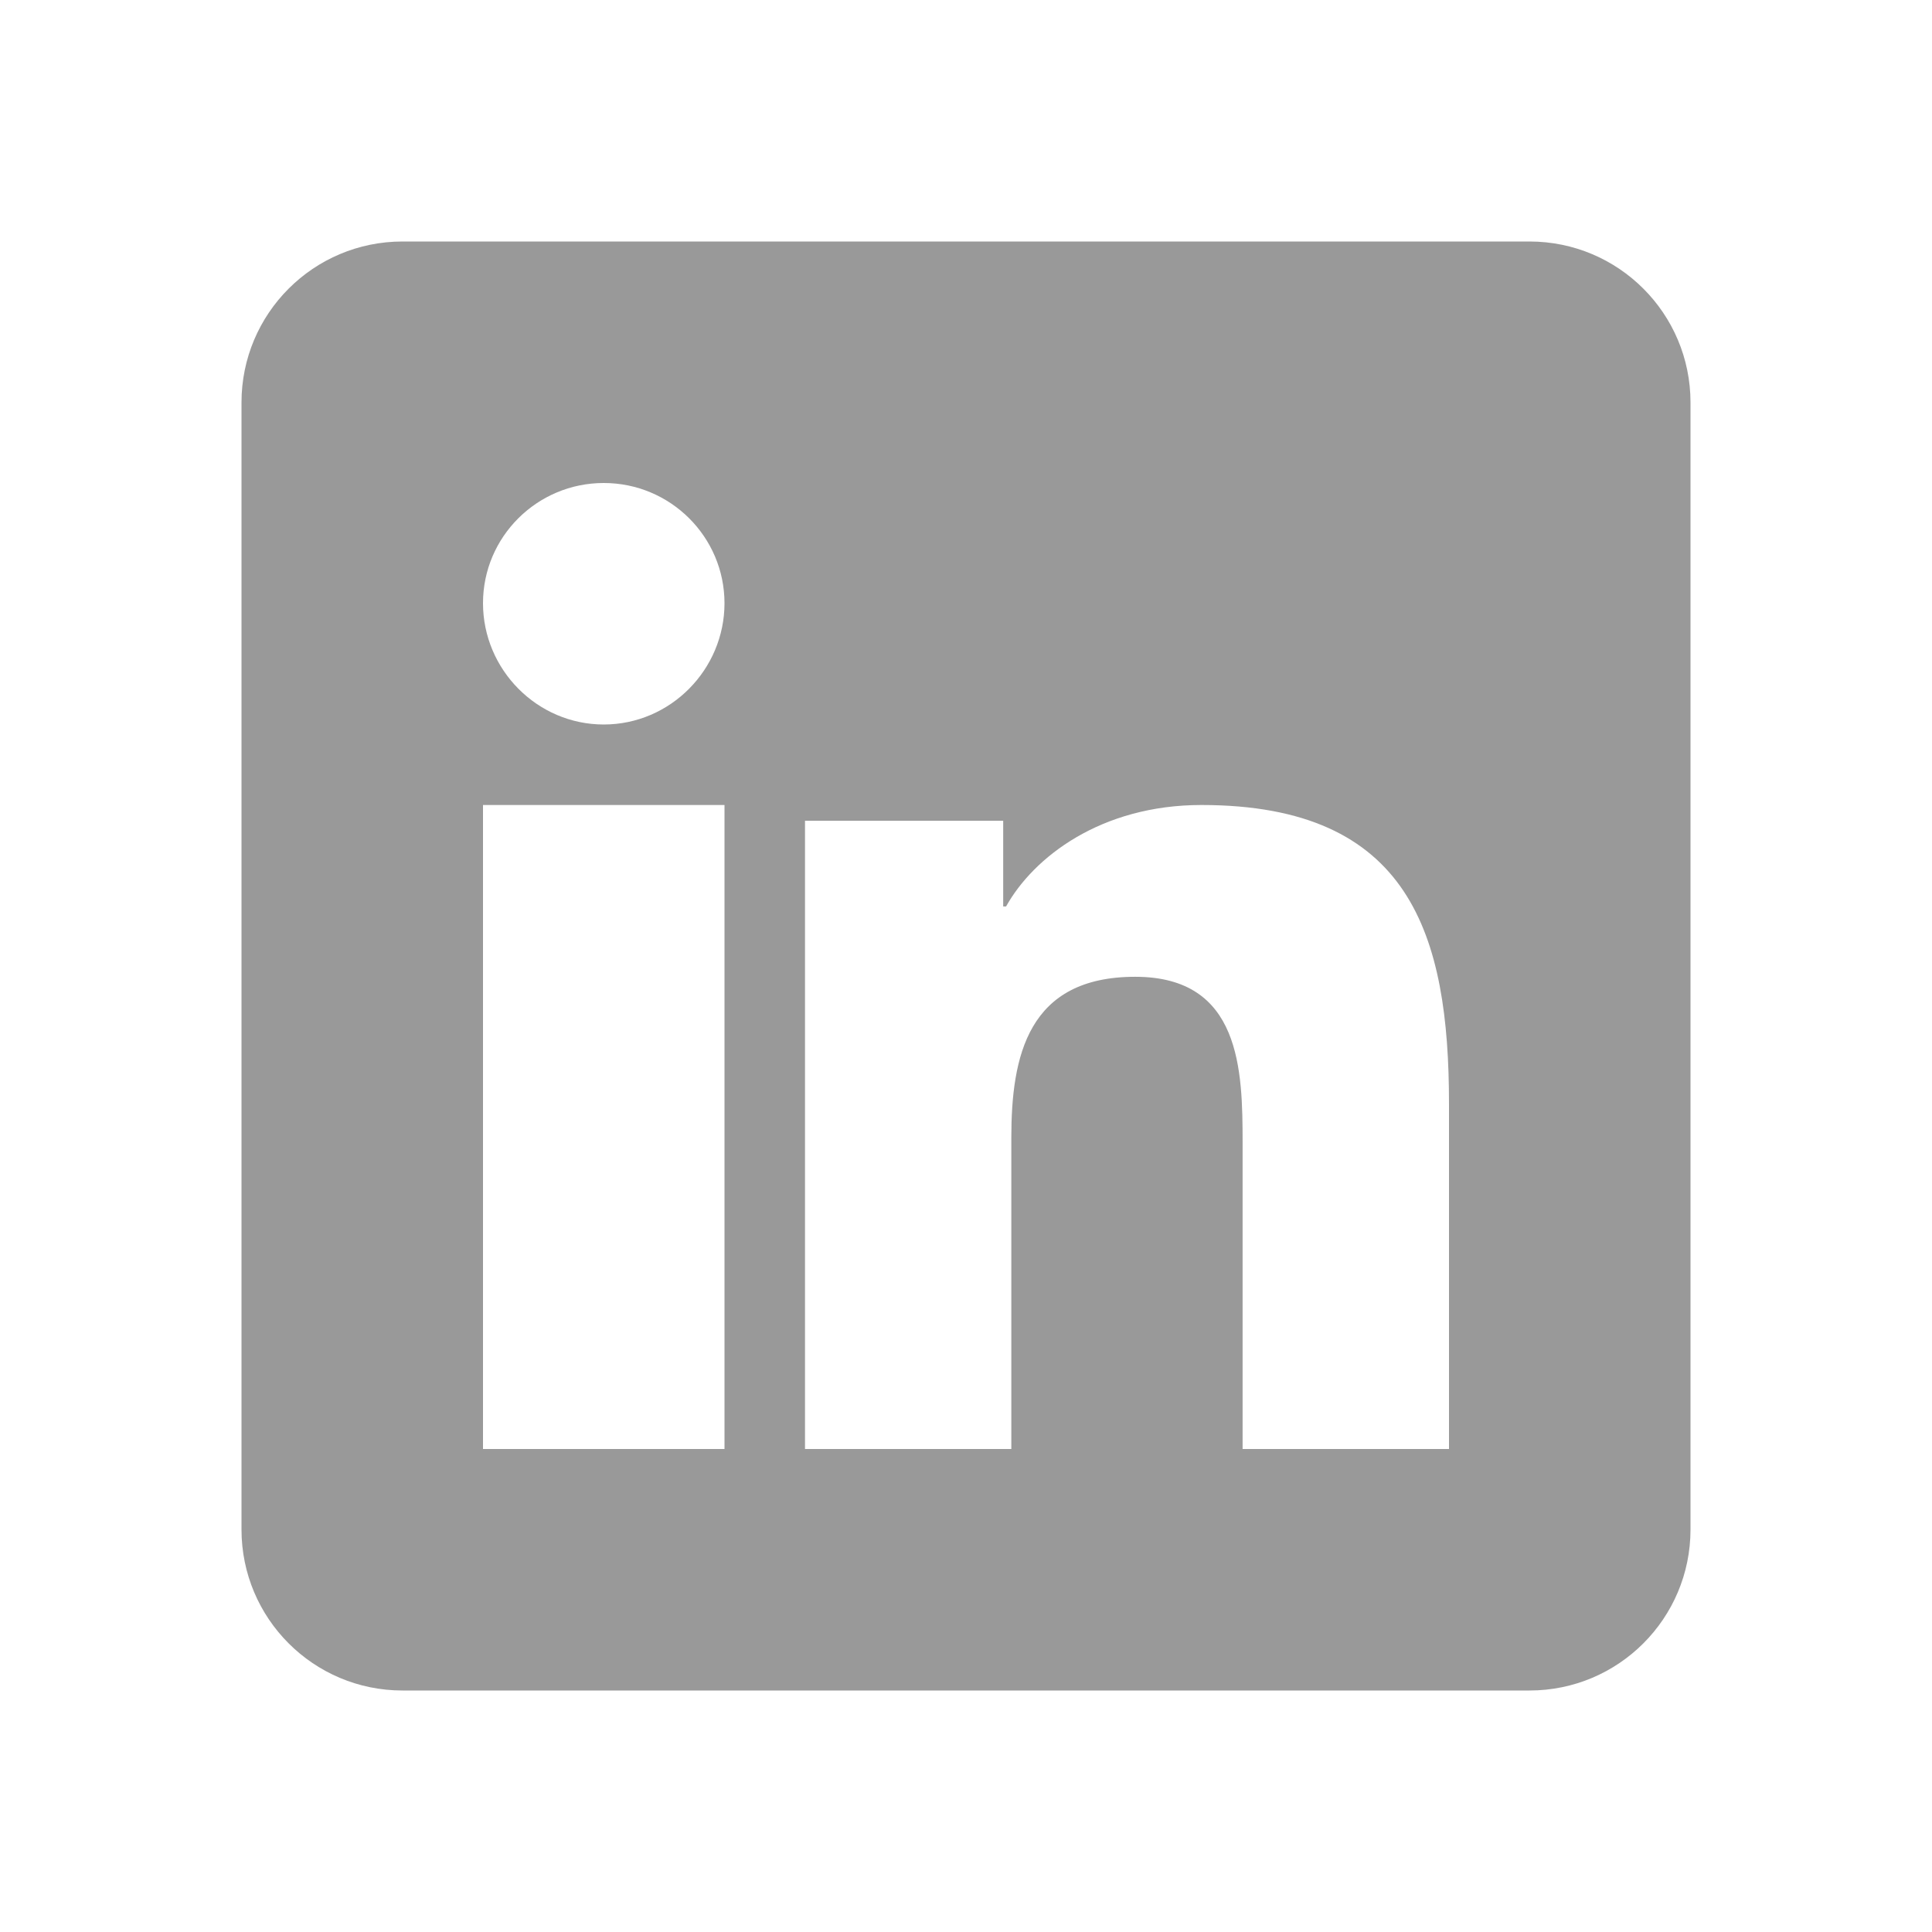<svg width="24" height="24" viewBox="0 0 24 24" fill="none" xmlns="http://www.w3.org/2000/svg">
<path fill-rule="evenodd" clip-rule="evenodd" d="M5 3C3.895 3 3 3.895 3 5V19C3 20.105 3.895 21 5 21H19C20.105 21 21 20.105 21 19V5C21 3.895 20.105 3 19 3H5ZM7.5 6C6.672 6 6 6.669 6 7.493C6 8.317 6.672 9 7.5 9C8.328 9 9 8.317 9 7.493C8.999 6.669 8.328 6 7.5 6ZM6 10V18H9V10H6ZM17.997 18V18H15.436V14.201C15.436 13.295 15.416 12.134 14.102 12.134C12.768 12.134 12.563 13.118 12.563 14.135V18H10V10.196H12.462V11.26H12.498C12.84 10.647 13.677 10 14.925 10C17.522 10 18 11.616 18 13.713V18H17.997Z" fill="#999999"/>
</svg>
